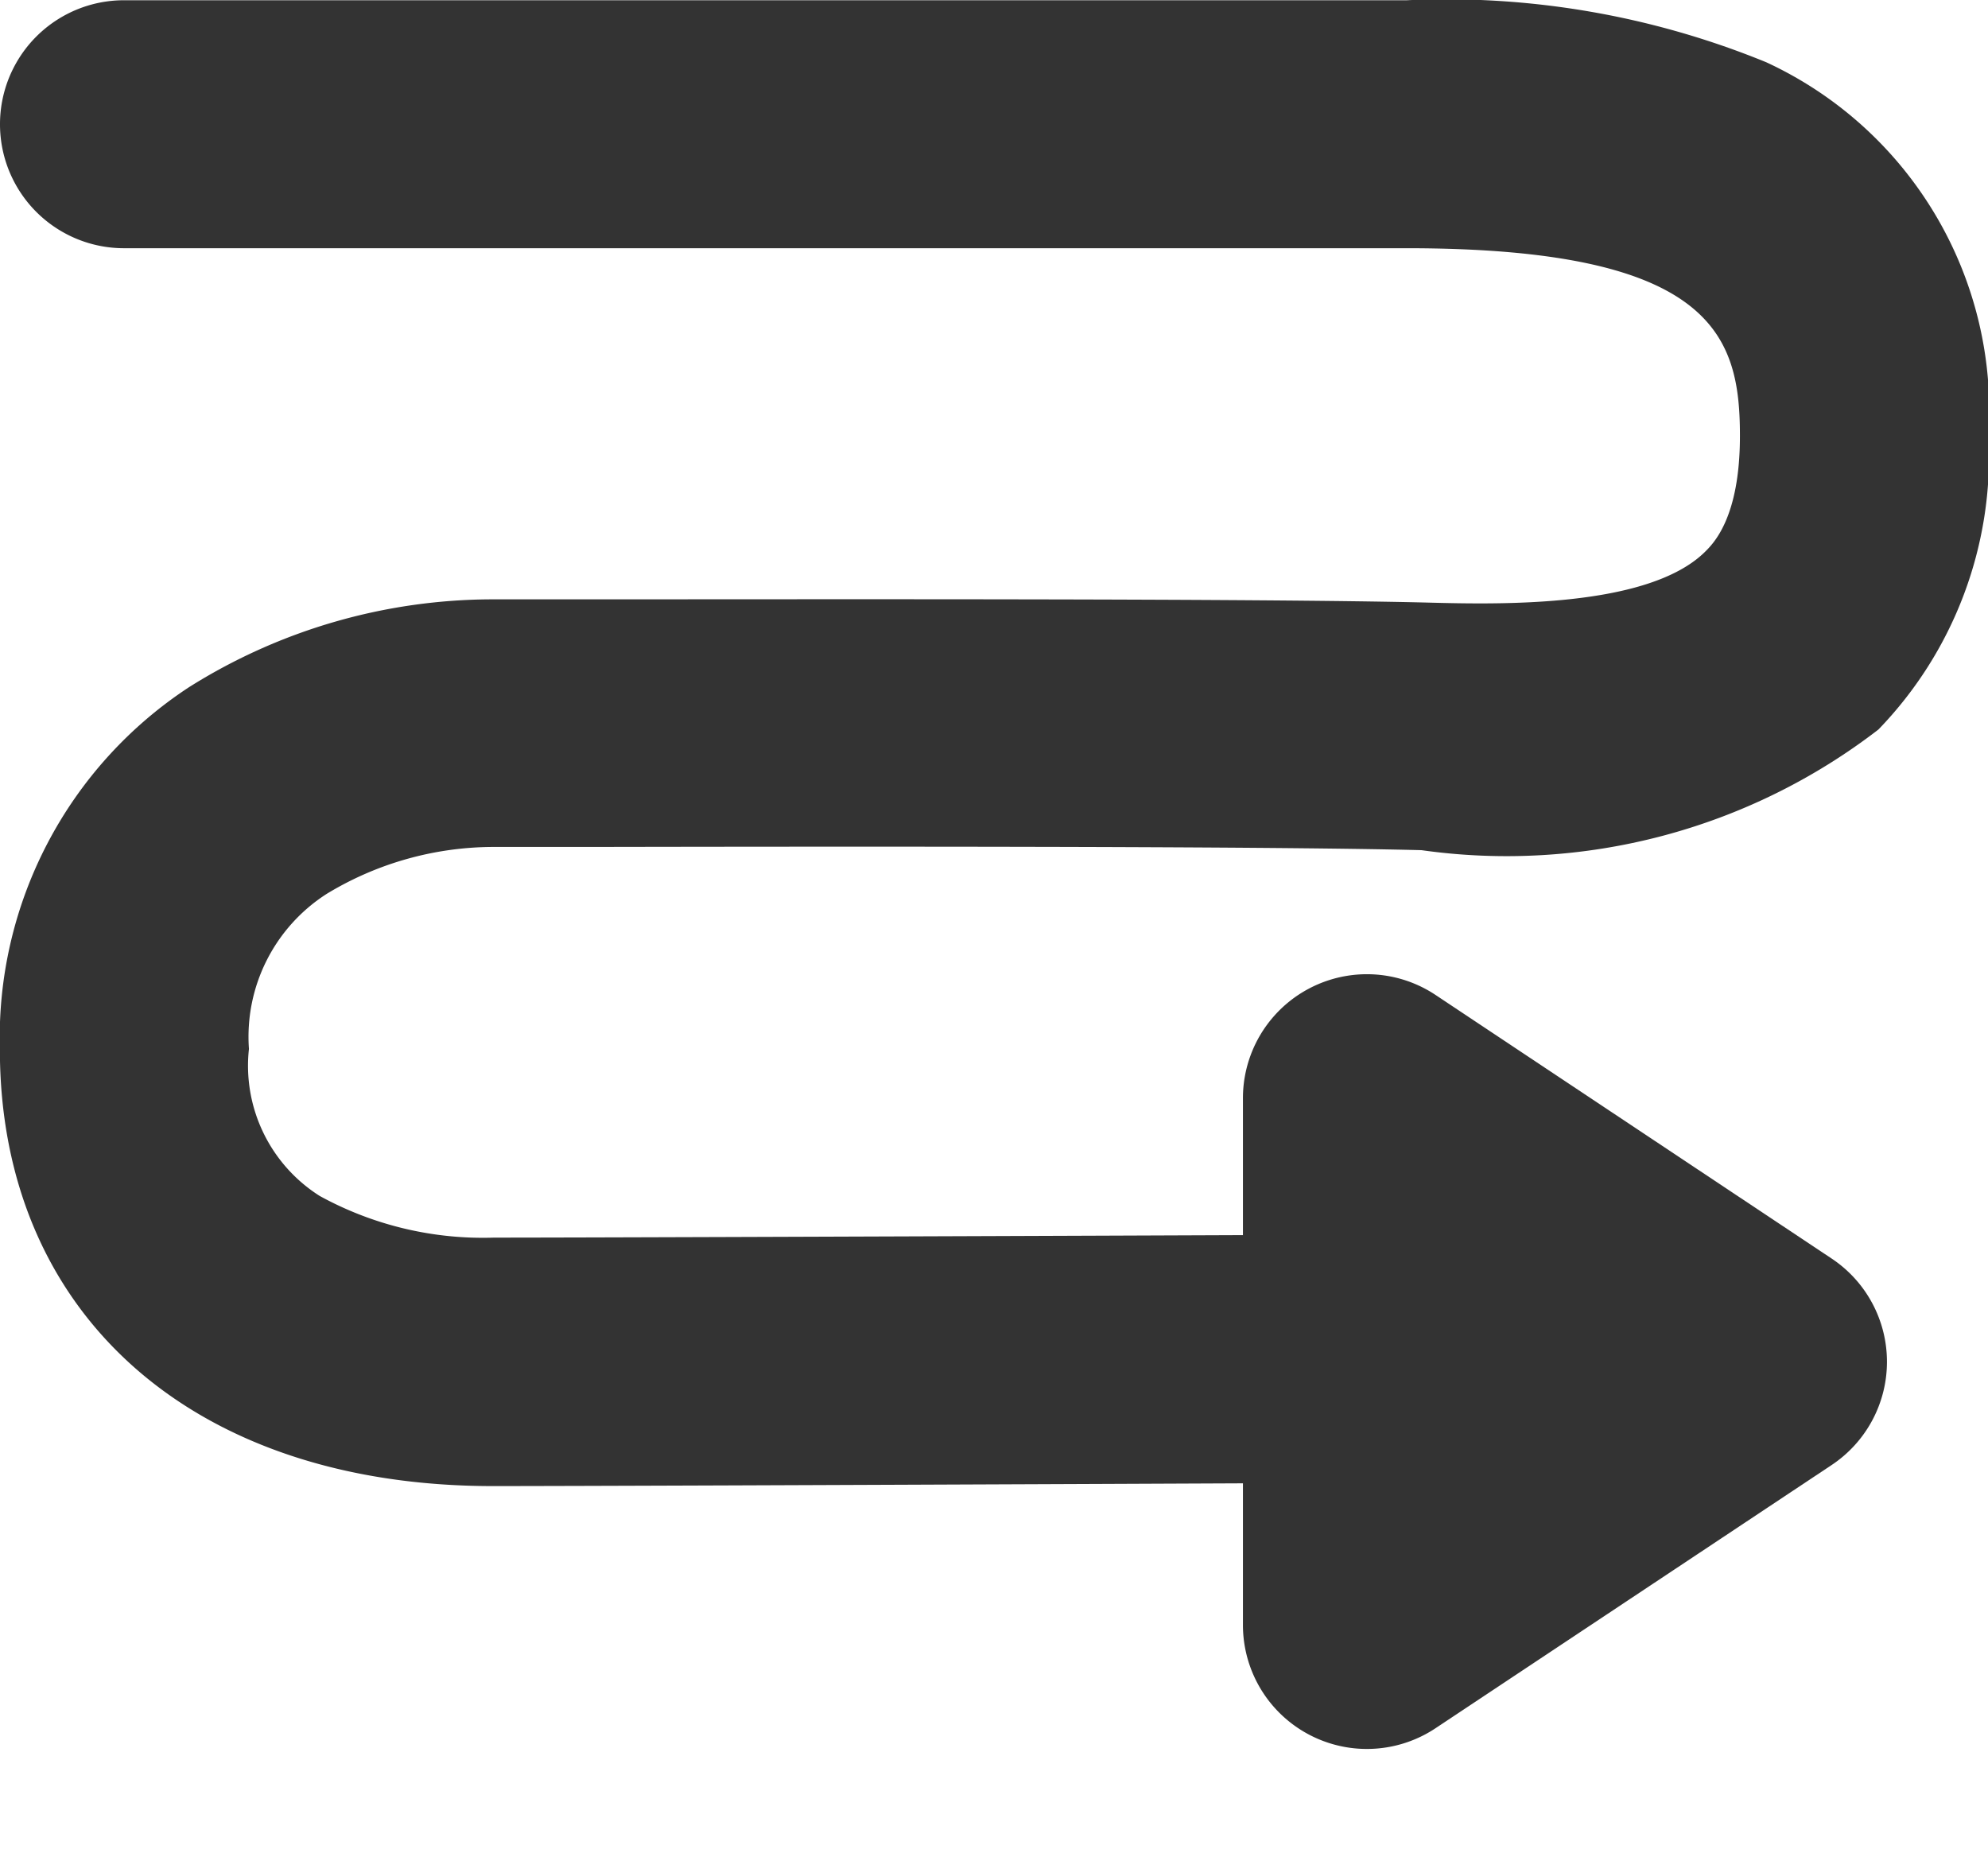 <svg xmlns="http://www.w3.org/2000/svg" width="16.036" height="14.977" viewBox="0 0 16.036 14.977">
  <g id="グループ_40326" data-name="グループ 40326" transform="translate(-374.974 -549.814)">
    <g id="グループ_40036" data-name="グループ 40036">
      <path id="パス_22908" data-name="パス 22908" d="M378.95,563.8c-2.416,0-3.977-1.383-3.977-3.523a3.379,3.379,0,0,1,1.528-2.922,4.606,4.606,0,0,1,2.449-.707h.8c1.743,0,5.37-.008,6.735.026.576.015,1.776.045,2.239-.406.07-.069.285-.277.285-.938,0-.8-.206-1.514-2.689-1.514H375.974a1,1,0,0,1,0-2h10.347a6.811,6.811,0,0,1,2.9.5,3.1,3.1,0,0,1,1.793,3.012,3.171,3.171,0,0,1-.888,2.37,4.914,4.914,0,0,1-3.686.973c-1.338-.034-4.947-.029-6.681-.026h-.8a2.6,2.6,0,0,0-1.349.378,1.369,1.369,0,0,0-.628,1.251,1.243,1.243,0,0,0,.571,1.186,2.736,2.736,0,0,0,1.406.336c1.182,0,8.859-.031,8.936-.032h0a1,1,0,0,1,0,2C387.817,563.766,380.137,563.8,378.95,563.8Z" transform="translate(0 -2)" fill="#333"/>
      <path id="多角形_41" data-name="多角形 41" d="M3.161,1.251a1,1,0,0,1,1.665,0l2.126,3.2A1,1,0,0,1,6.12,6H1.867a1,1,0,0,1-.832-1.554Z" transform="translate(391 556.804) rotate(90)" fill="#333"/>
    </g>
  </g>
</svg>
